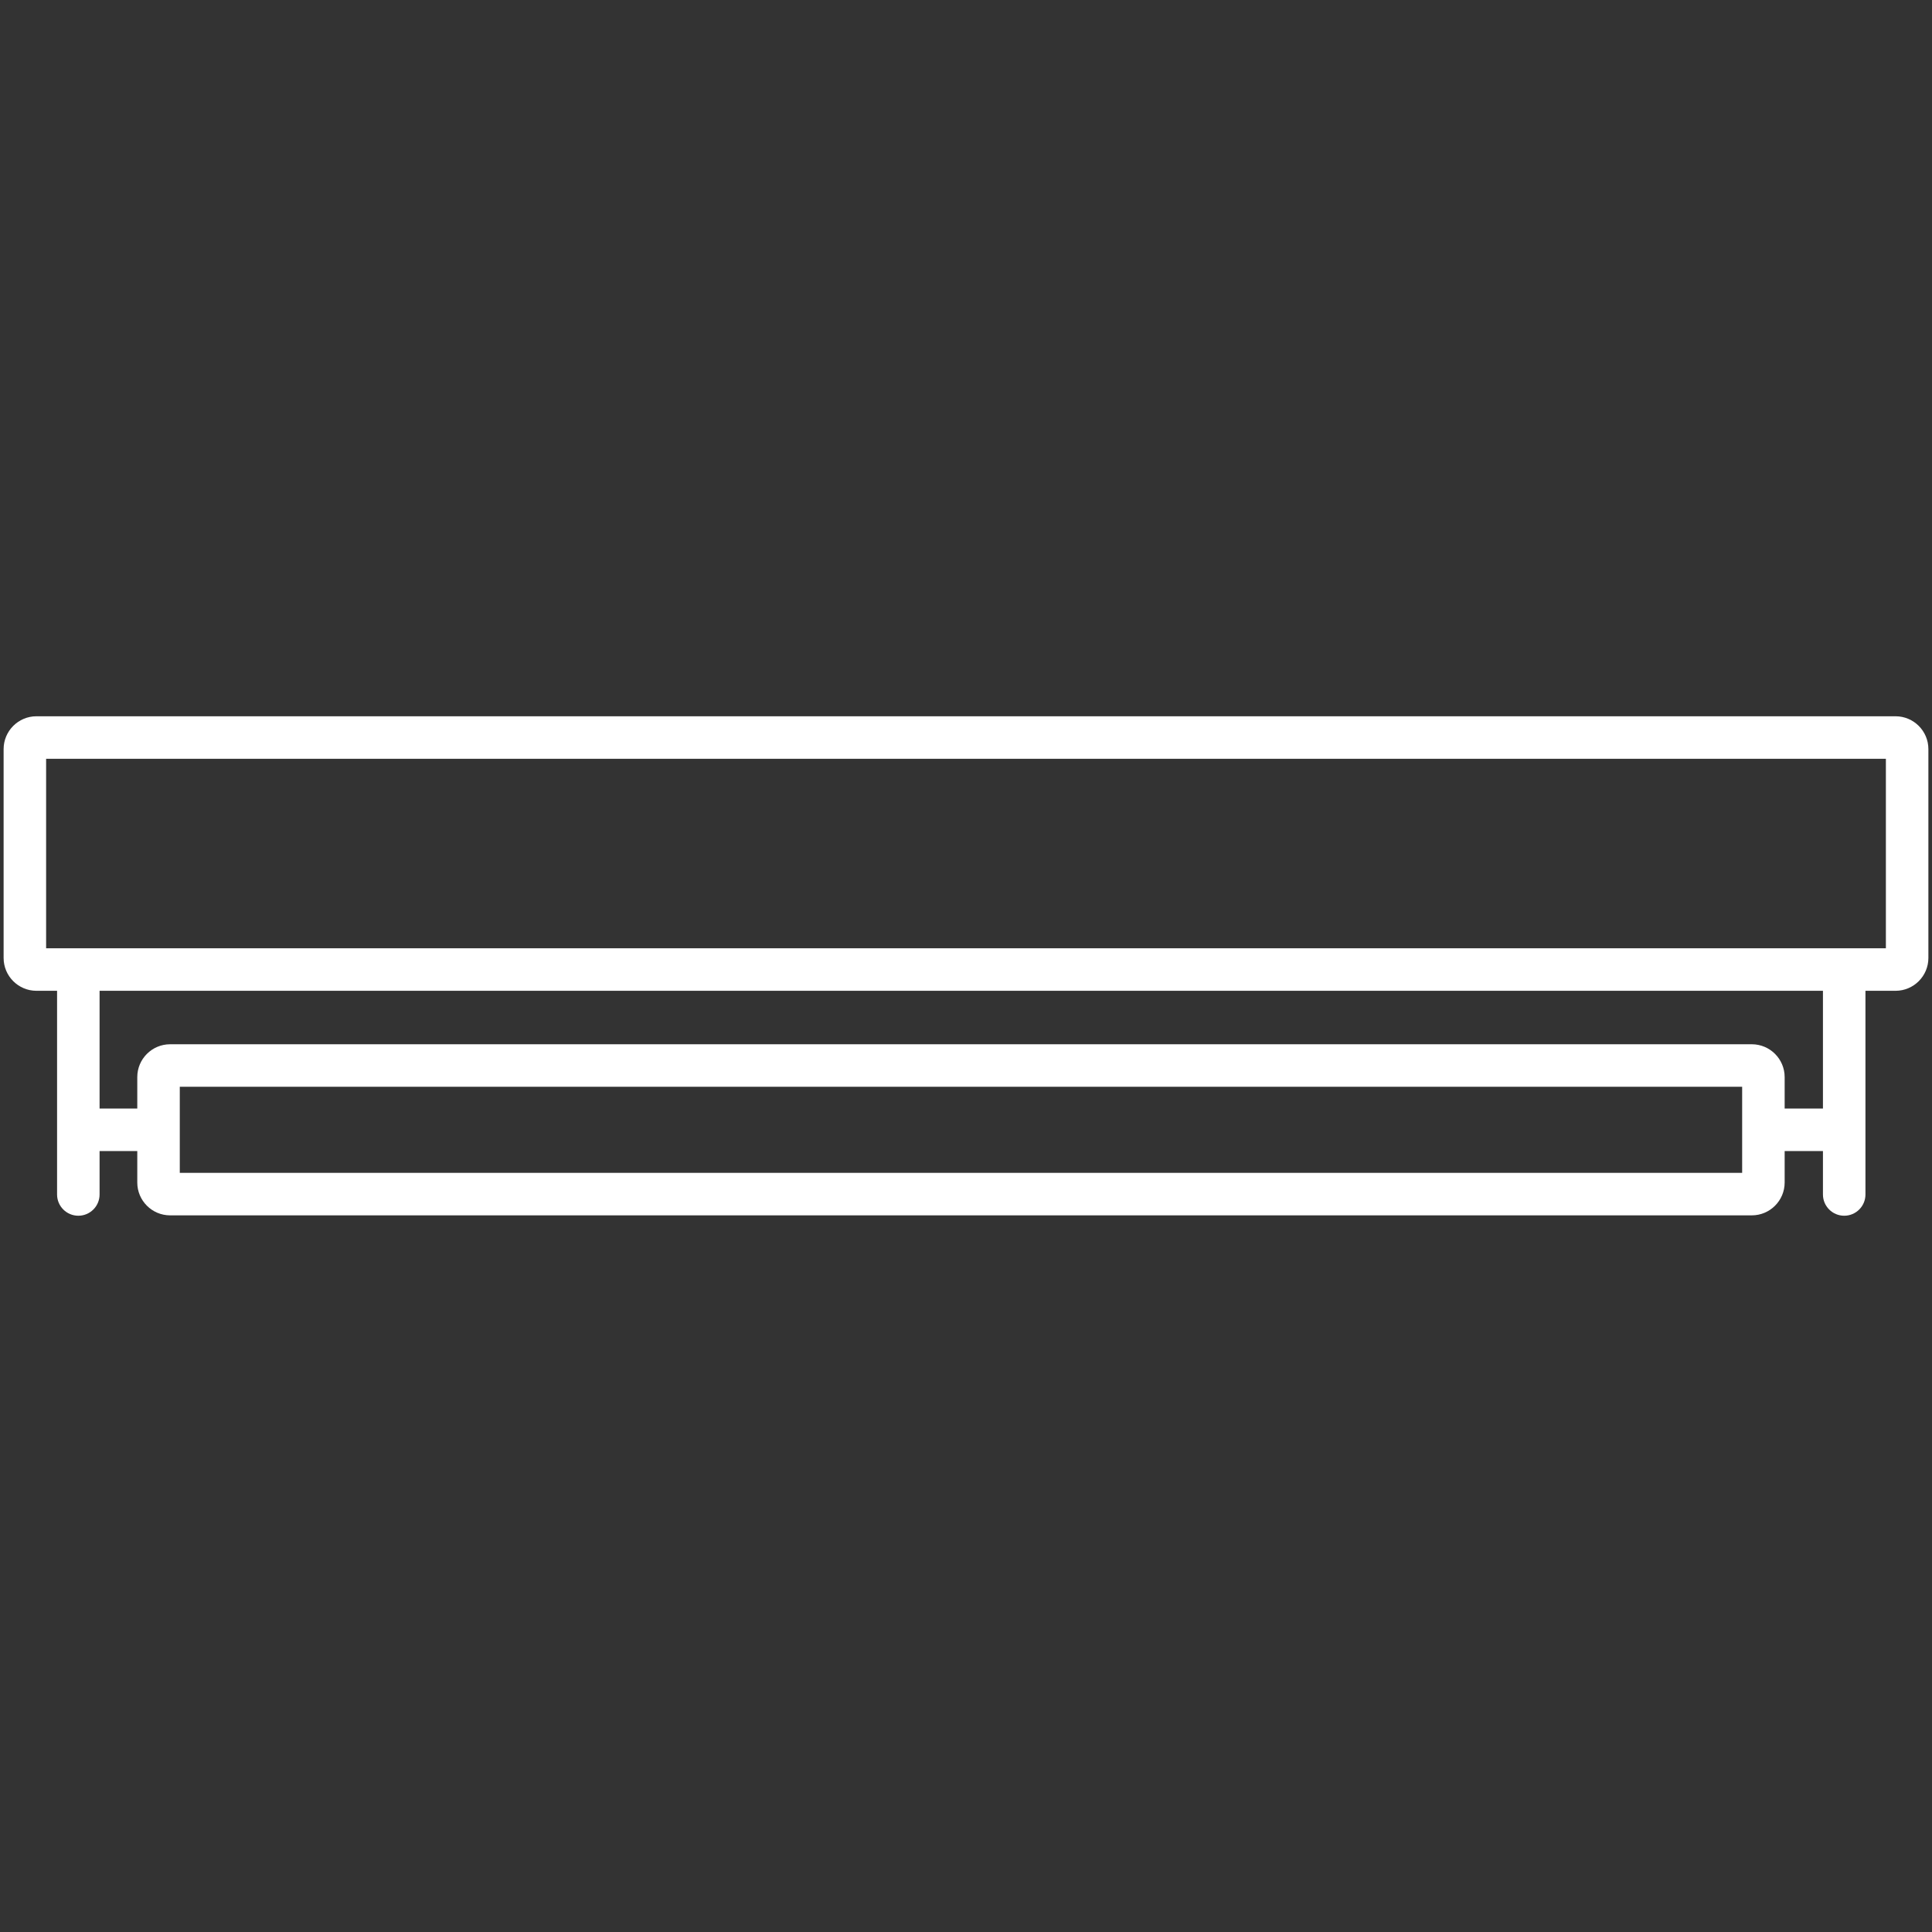 <?xml version="1.0" encoding="UTF-8"?> <svg xmlns="http://www.w3.org/2000/svg" id="Layer_1" data-name="Layer 1" viewBox="0 0 2000 2000"><rect x="0" y="0" width="2000" height="2000" fill="#333333" stroke="none"/><path d="M1962.26,1025.67H37.74c-18.75,0-34-15.25-34-34v-216.19c0-18.75,15.25-34,34-34h1924.52c18.75,0,34,15.25,34,34v216.19c0,18.75-15.25,34-34,34ZM47.74,981.67h1904.52v-196.19H47.74v196.19Z" fill="#fff" stroke-width="0"></path><g><path d="M1813.47,1258.13H176.11c-18.75,0-34-15.25-34-34v-109.12c0-18.75,15.25-34,34-34h1637.36c18.75,0,34,15.25,34,34v109.12c0,18.75-15.25,34-34,34ZM186.11,1214.13h1617.36v-89.12H186.11v89.12Z" fill="#fff" stroke-width="0"></path><path d="M158.89,1191.57h-57.47c-12.15,0-22-9.85-22-22s9.85-22,22-22h57.47c12.15,0,22,9.85,22,22s-9.85,22-22,22Z" fill="#fff" stroke-width="0"></path><path d="M1888.15,1191.57h-57.47c-12.15,0-22-9.85-22-22s9.85-22,22-22h57.47c12.15,0,22,9.85,22,22s-9.85,22-22,22Z" fill="#fff" stroke-width="0"></path></g><path d="M81.08,1258.52c-12.15,0-22-9.85-22-22v-220.62c0-12.15,9.85-22,22-22s22,9.85,22,22v220.62c0,12.15-9.85,22-22,22Z" fill="#fff" stroke-width="0"></path><path d="M1909.11,1258.52c-12.15,0-22-9.85-22-22v-220.62c0-12.15,9.85-22,22-22s22,9.85,22,22v220.62c0,12.15-9.85,22-22,22Z" fill="#fff" stroke-width="0"></path></svg> 